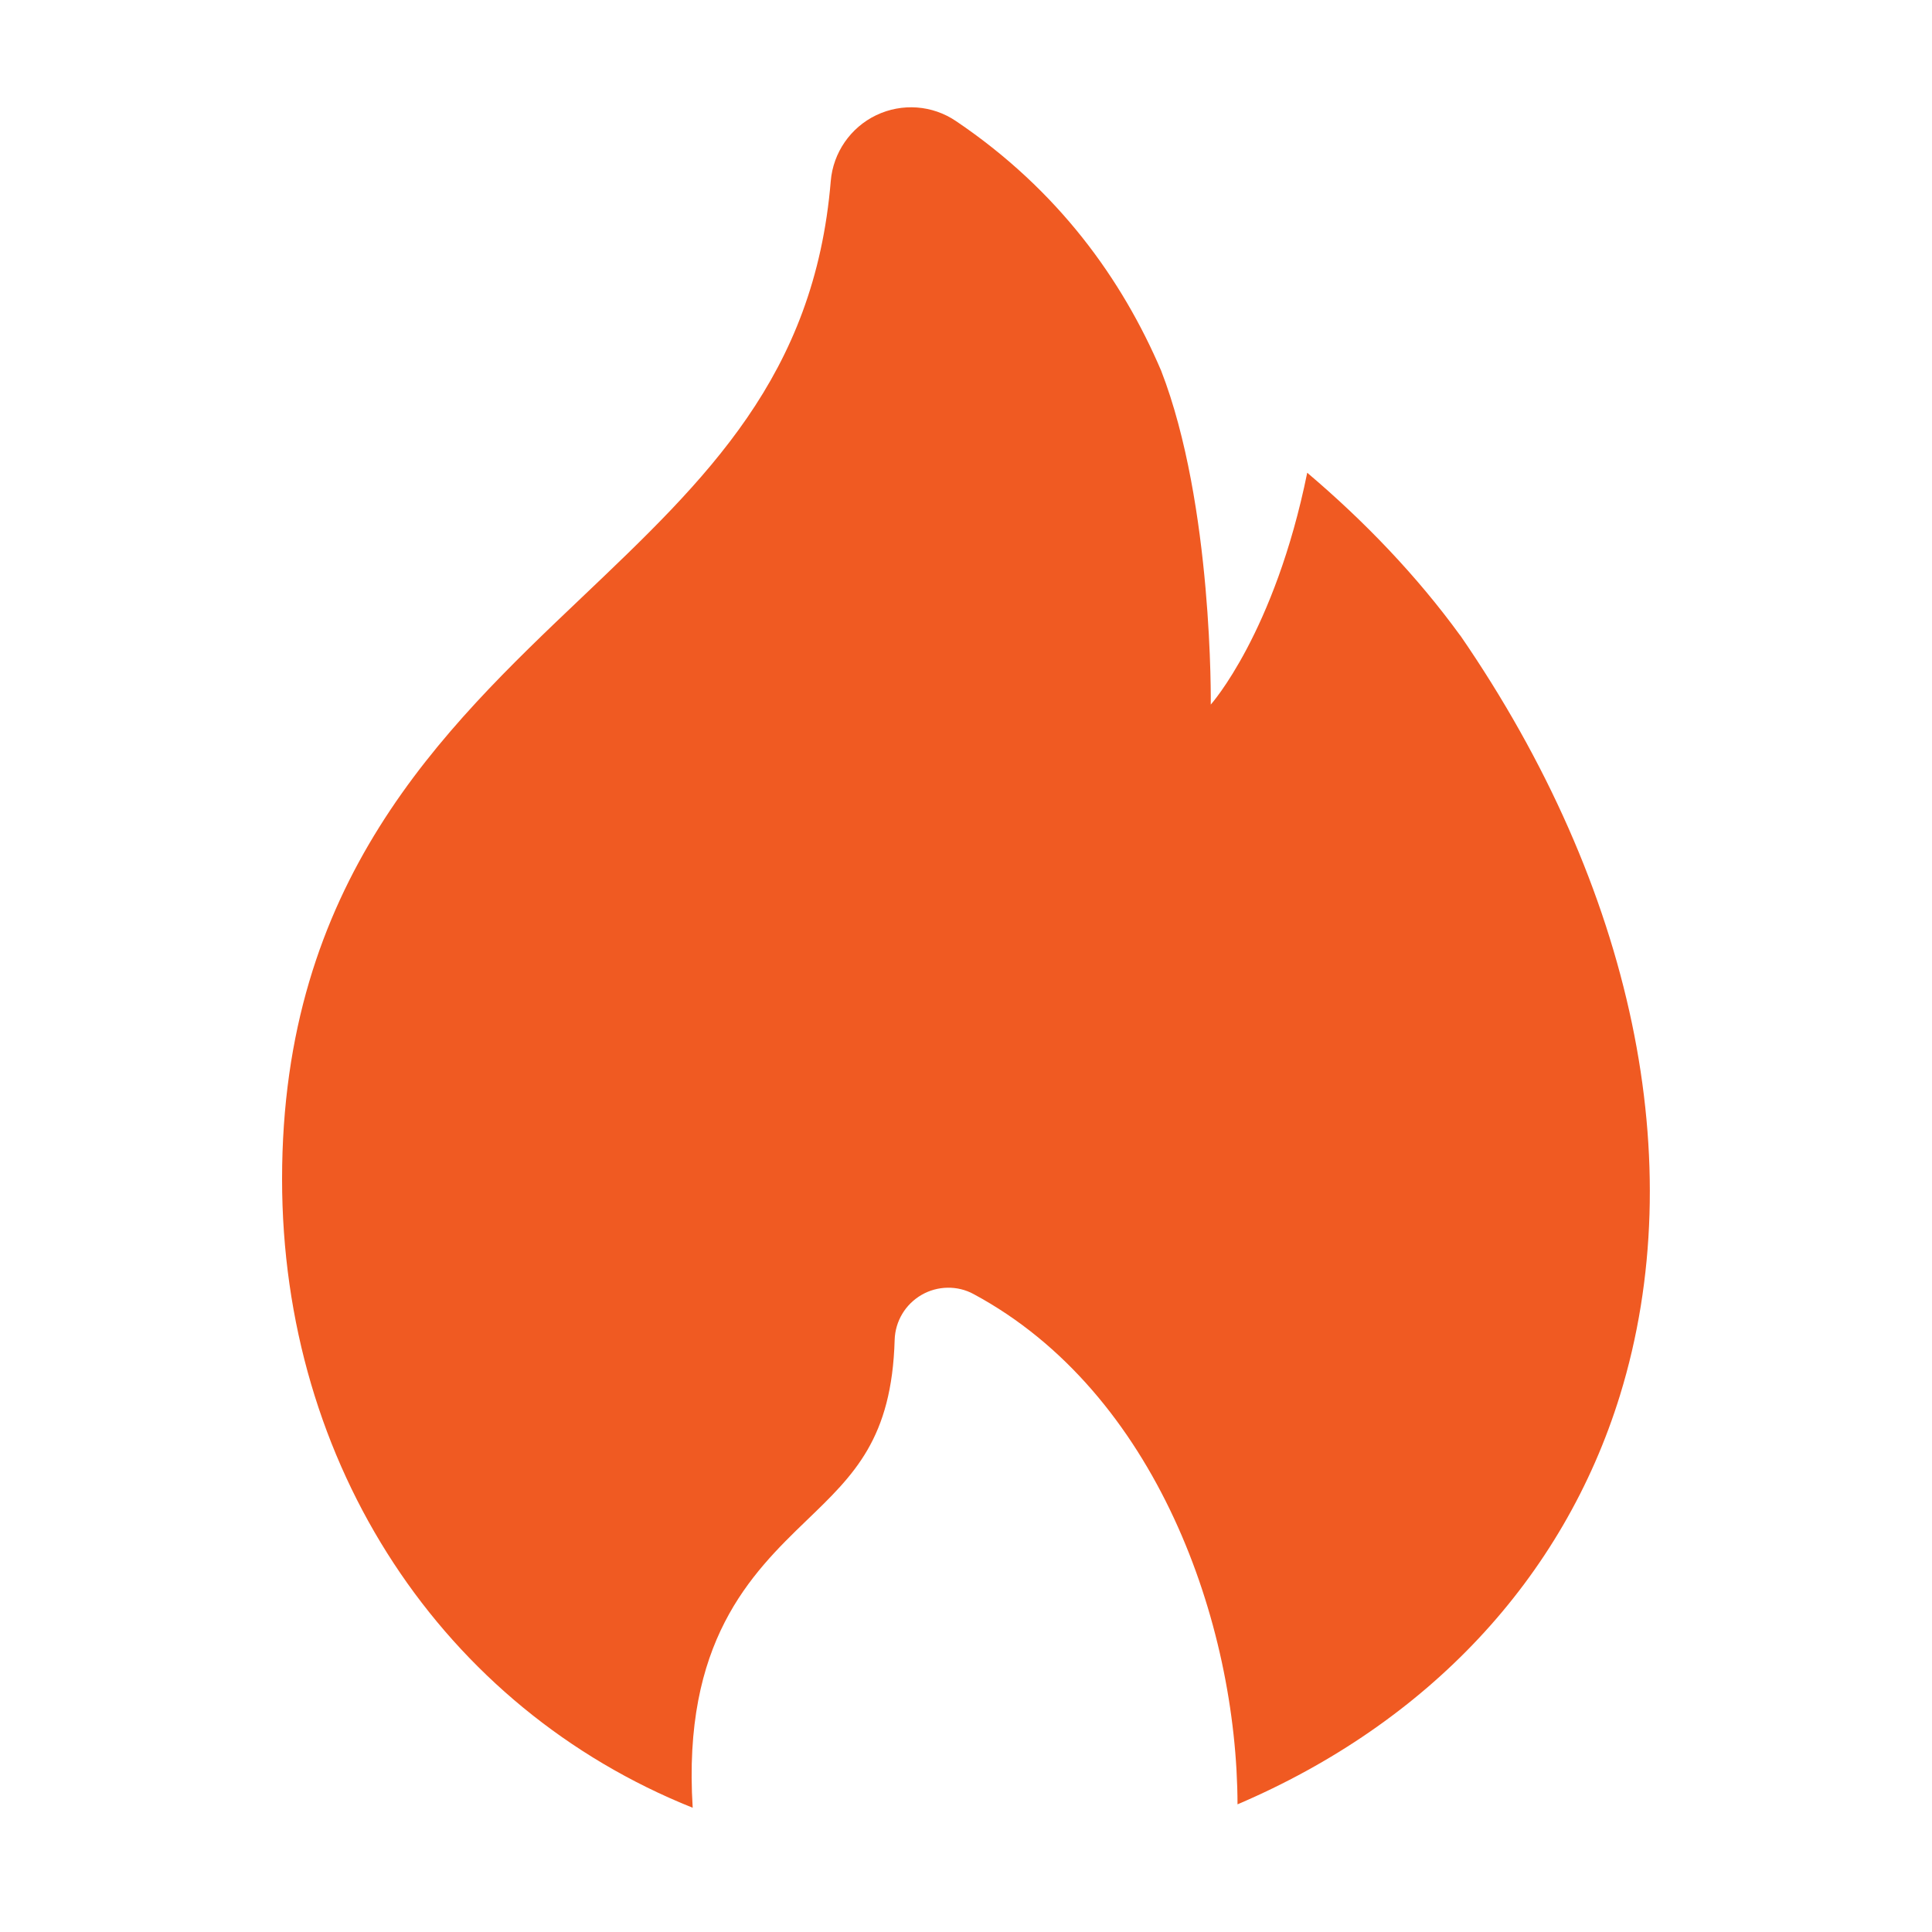 <svg width="13" height="13" viewBox="0 0 13 13" fill="none" xmlns="http://www.w3.org/2000/svg">
<path d="M9.826 4.277C9.535 3.876 9.181 3.507 8.796 3.181C8.577 4.26 8.147 4.741 8.147 4.741C8.147 4.741 8.164 3.398 7.813 2.494C7.551 1.881 7.122 1.28 6.433 0.815C6.274 0.707 6.07 0.692 5.896 0.775C5.723 0.858 5.606 1.027 5.59 1.218C5.481 2.531 4.756 3.22 3.917 4.018C2.971 4.917 1.898 5.937 1.898 7.934C1.898 9.86 2.98 11.491 4.661 12.164C4.591 11.048 5.051 10.593 5.428 10.23C5.748 9.922 6.001 9.68 6.02 9.015C6.024 8.89 6.092 8.776 6.201 8.713C6.308 8.651 6.443 8.648 6.552 8.708C7.782 9.37 8.324 10.924 8.327 12.141C9.605 11.595 10.519 10.626 10.901 9.387C11.38 7.83 10.992 5.971 9.826 4.276L9.826 4.277Z" fill="#F05A22"/>
</svg>
